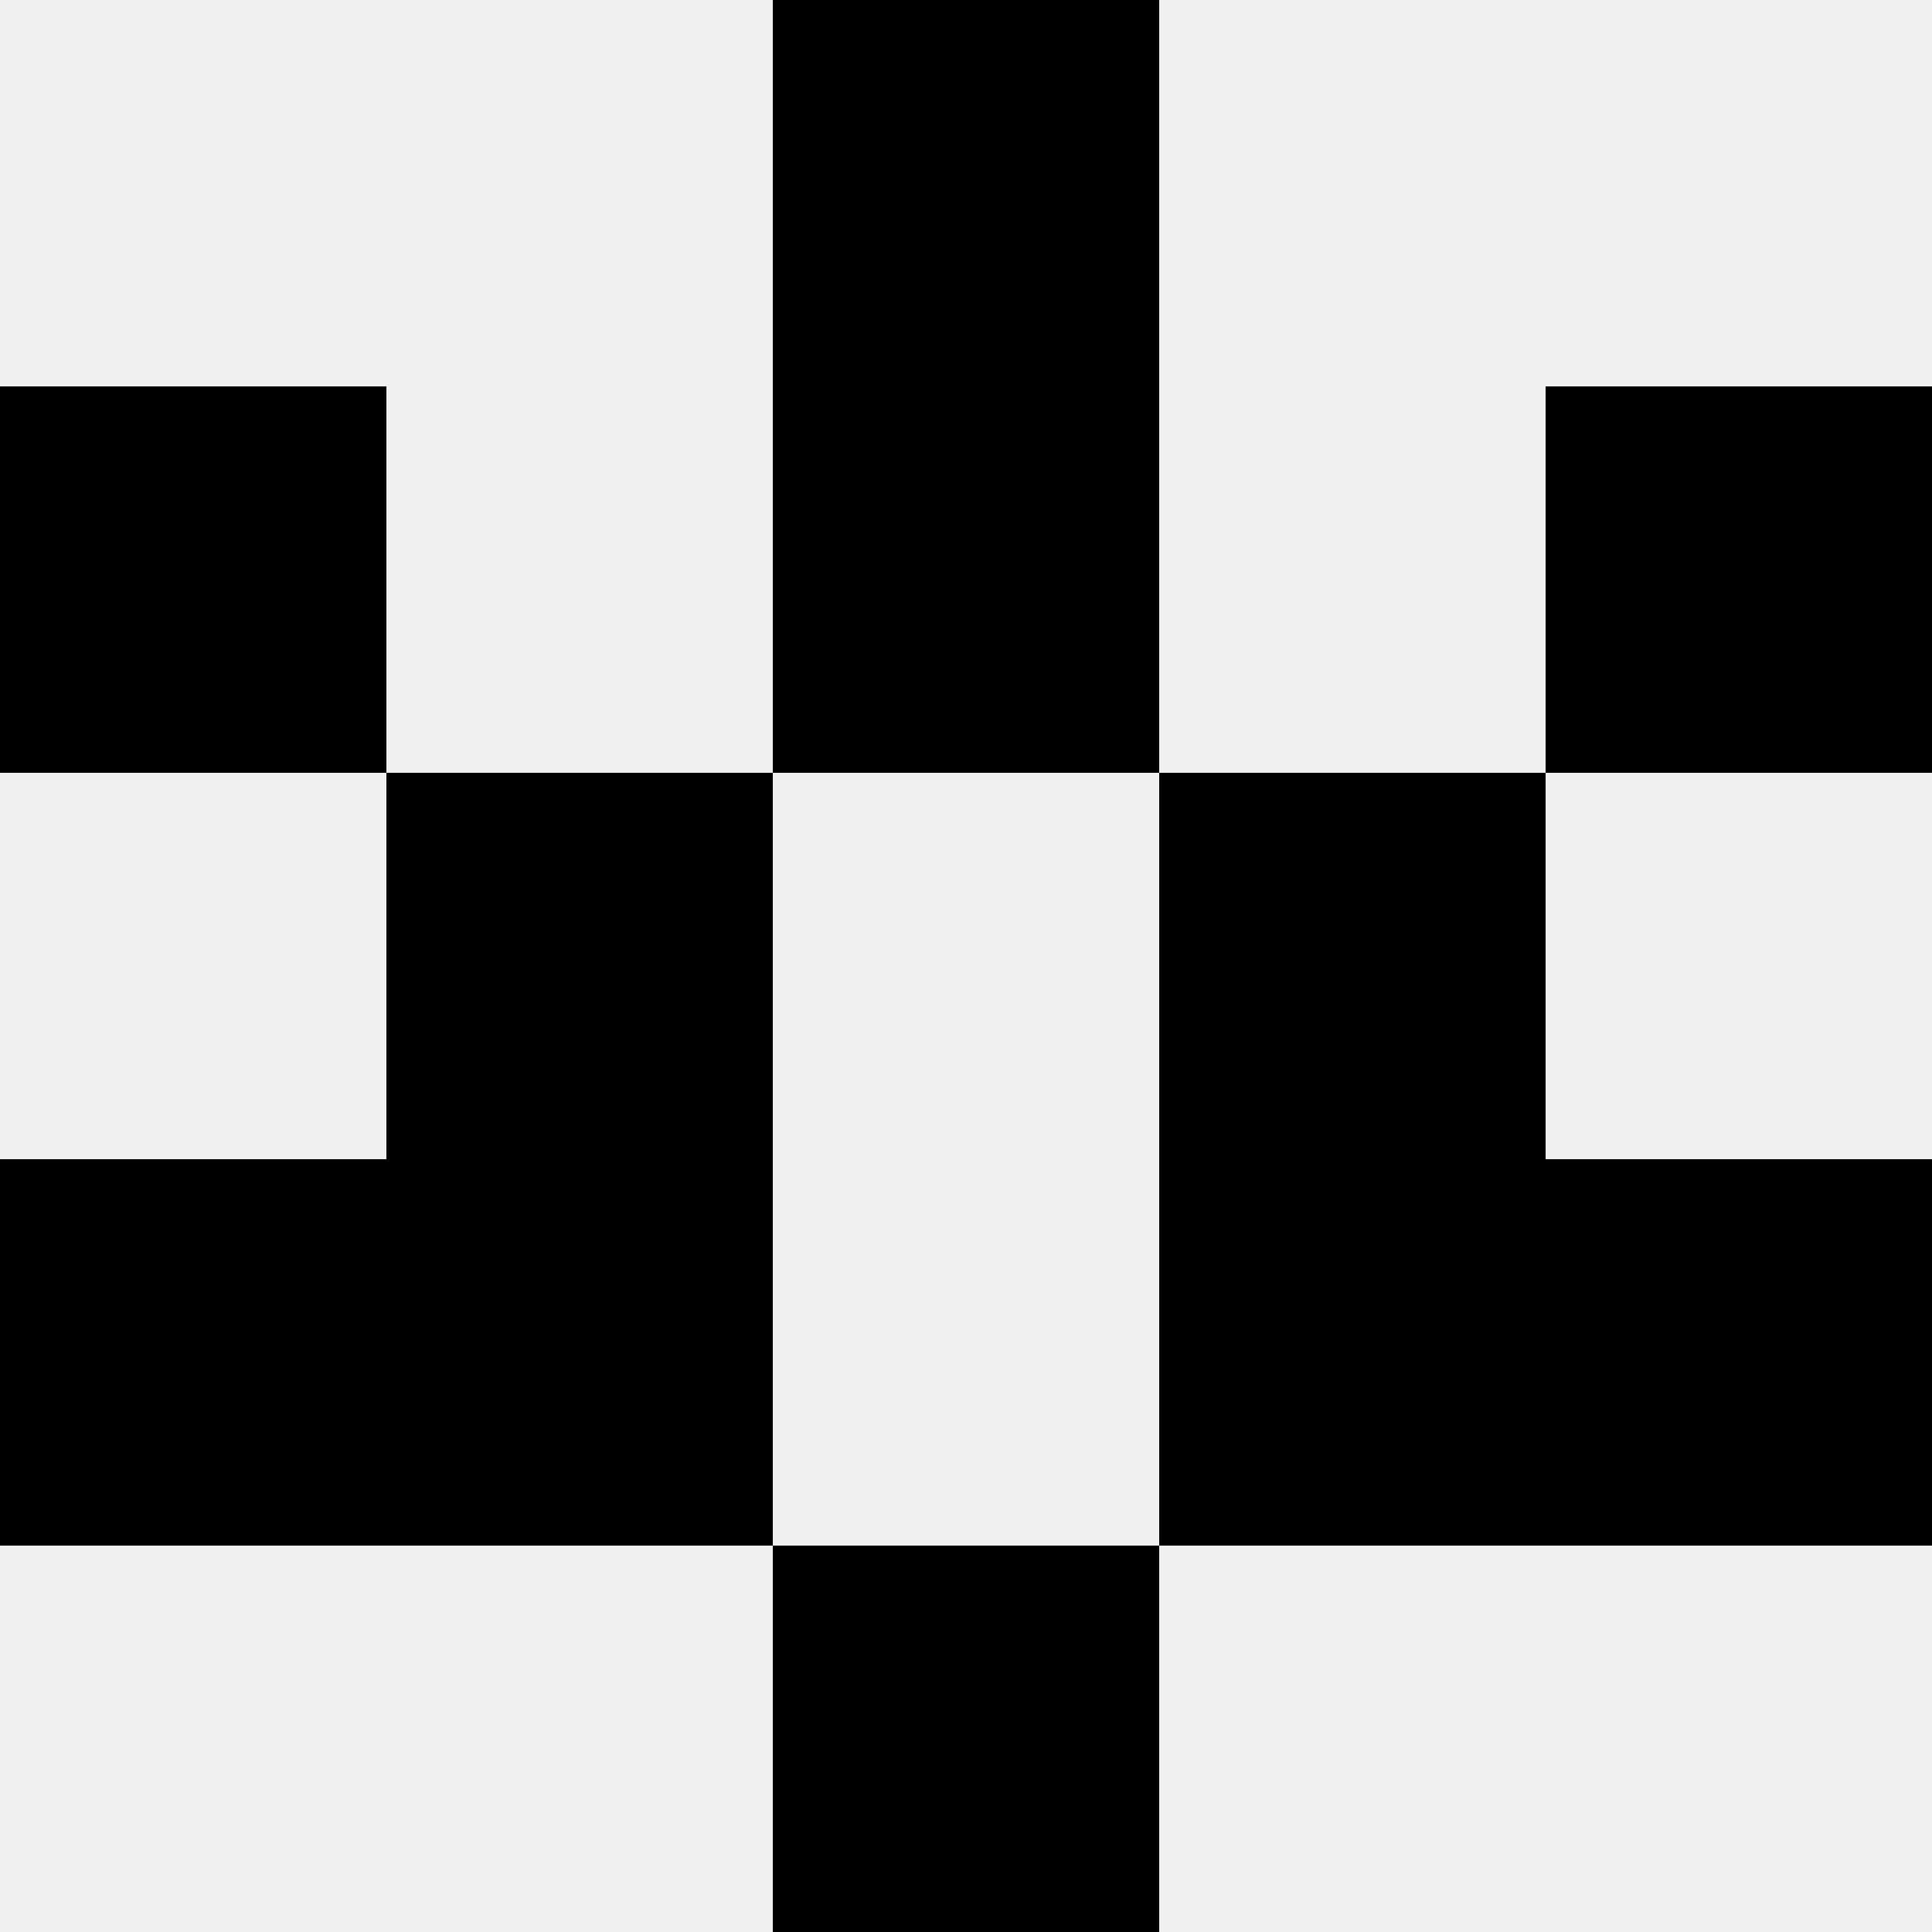 <svg width='80' height='80' xmlns='http://www.w3.org/2000/svg'><rect width='100%' height='100%' fill='#f0f0f0'/><rect x='32' y='0' width='16' height='16' fill='hsl(193, 70%, 50%)' /><rect x='32' y='0' width='16' height='16' fill='hsl(193, 70%, 50%)' /><rect x='0' y='16' width='16' height='16' fill='hsl(193, 70%, 50%)' /><rect x='64' y='16' width='16' height='16' fill='hsl(193, 70%, 50%)' /><rect x='32' y='16' width='16' height='16' fill='hsl(193, 70%, 50%)' /><rect x='32' y='16' width='16' height='16' fill='hsl(193, 70%, 50%)' /><rect x='16' y='32' width='16' height='16' fill='hsl(193, 70%, 50%)' /><rect x='48' y='32' width='16' height='16' fill='hsl(193, 70%, 50%)' /><rect x='0' y='48' width='16' height='16' fill='hsl(193, 70%, 50%)' /><rect x='64' y='48' width='16' height='16' fill='hsl(193, 70%, 50%)' /><rect x='16' y='48' width='16' height='16' fill='hsl(193, 70%, 50%)' /><rect x='48' y='48' width='16' height='16' fill='hsl(193, 70%, 50%)' /><rect x='32' y='64' width='16' height='16' fill='hsl(193, 70%, 50%)' /><rect x='32' y='64' width='16' height='16' fill='hsl(193, 70%, 50%)' /></svg>